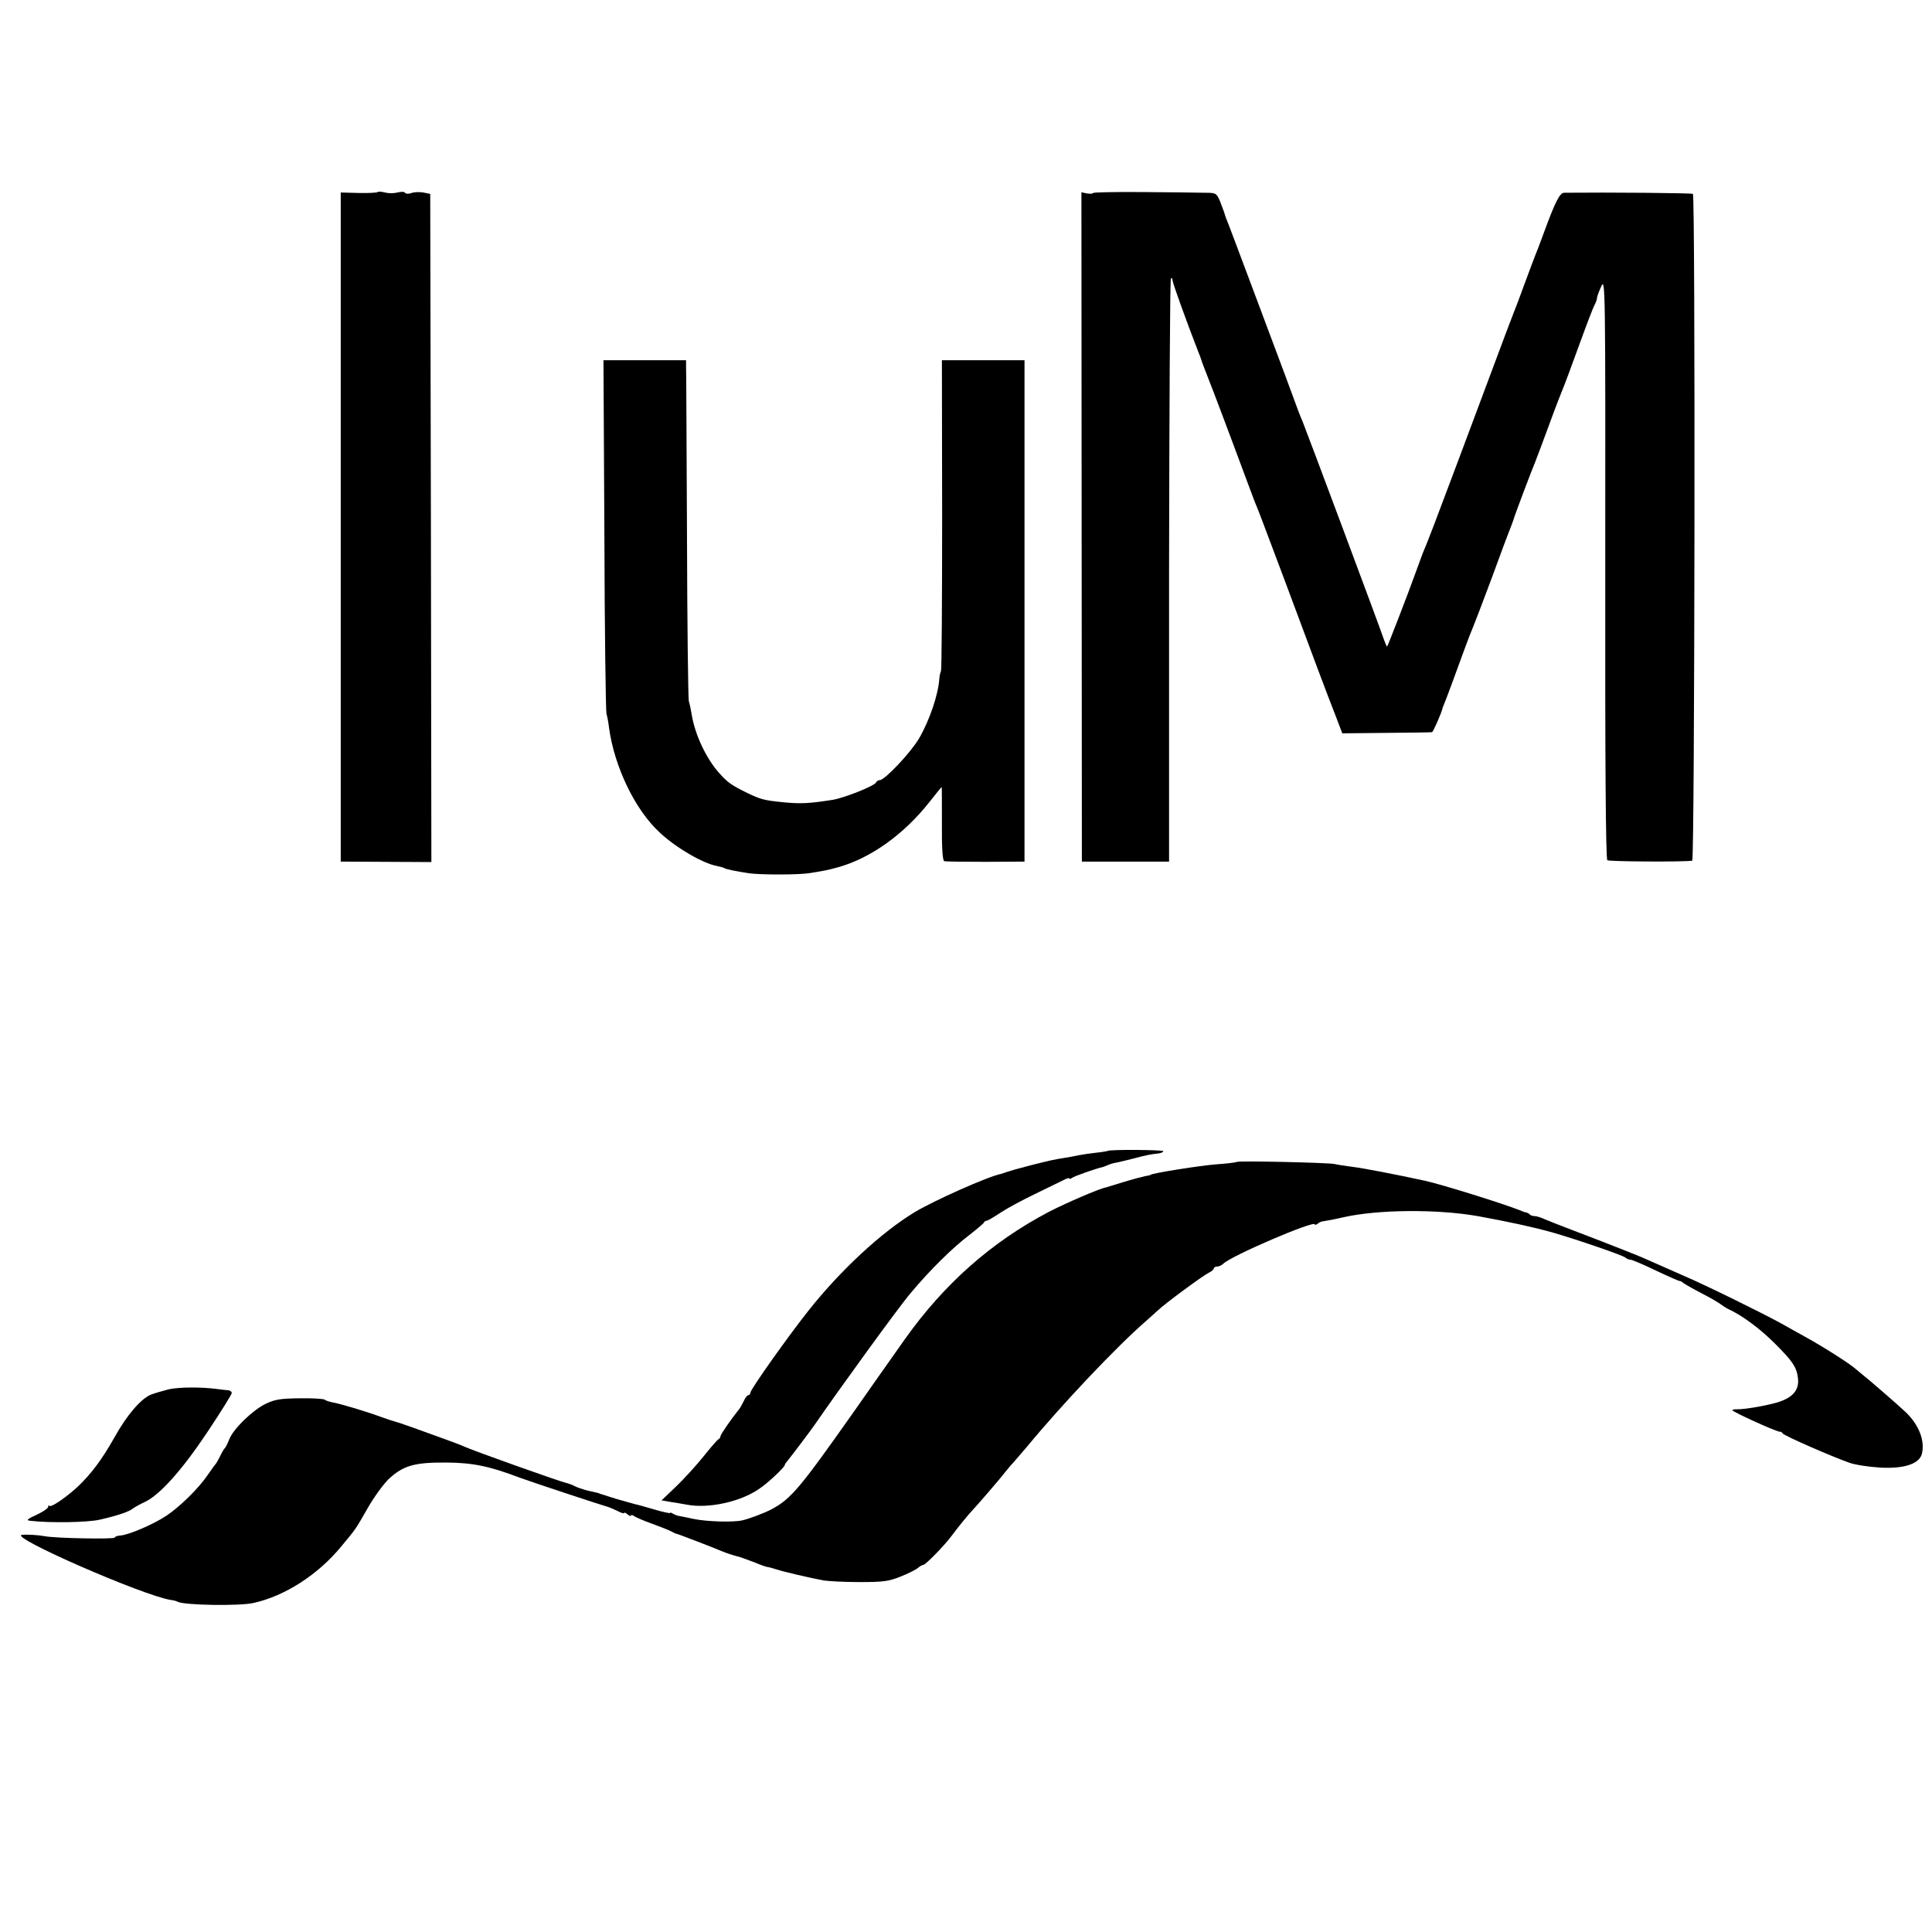 <?xml version="1.0" standalone="no"?>
<!DOCTYPE svg PUBLIC "-//W3C//DTD SVG 20010904//EN"
 "http://www.w3.org/TR/2001/REC-SVG-20010904/DTD/svg10.dtd">
<svg version="1.0" xmlns="http://www.w3.org/2000/svg"
 width="842pt" height="842pt" viewBox="0 0 842 842"
 preserveAspectRatio="xMidYMid meet">
<g transform="translate(0,842) scale(0.1,-0.1)"
fill="#000000" stroke="none">
<path d="M1646 7583 c-3 -3 -40 -5 -83 -4 l-78 2 0 -1458 0 -1458 198 -1 197
-1 -2 1456 -3 1456 -30 6 c-16 3 -40 2 -52 -2 -12 -5 -25 -4 -28 1 -3 5 -18 5
-33 1 -15 -4 -39 -4 -54 0 -15 4 -29 5 -32 2z"/>
<path d="M4764 7579 c-2 -4 -14 -4 -27 -2 l-24 5 1 -1459 1 -1458 190 0 190 0
0 1267 c1 697 4 1270 8 1274 4 4 7 1 7 -7 0 -11 59 -175 113 -314 7 -16 12
-32 13 -35 1 -5 12 -33 38 -100 12 -30 68 -177 173 -460 13 -36 28 -74 33 -85
5 -11 59 -155 121 -320 132 -355 180 -483 220 -585 l29 -76 193 2 c105 1 195
2 198 3 5 1 39 79 45 101 0 3 4 12 7 20 7 15 50 132 93 250 13 36 28 74 33 85
5 11 42 108 82 215 39 107 76 206 82 220 6 14 11 30 13 35 3 14 83 225 94 250
4 11 32 83 60 160 28 77 56 149 61 160 5 11 36 94 69 185 33 91 64 173 70 182
5 10 10 23 10 30 1 7 9 30 19 51 17 37 18 -2 17 -1228 -1 -834 2 -1269 9
-1274 8 -6 331 -8 370 -2 11 1 14 2896 3 2906 -4 4 -367 7 -561 5 -19 0 -39
-39 -87 -170 -17 -47 -35 -94 -40 -105 -4 -11 -25 -65 -45 -120 -20 -55 -41
-111 -47 -125 -10 -25 -46 -120 -98 -260 -15 -41 -80 -214 -144 -385 -105
-280 -130 -346 -157 -410 -4 -11 -19 -51 -33 -90 -29 -81 -117 -309 -121 -313
-1 -1 -9 17 -17 40 -17 51 -335 902 -350 938 -14 33 -22 54 -46 120 -11 30
-28 75 -37 100 -9 25 -68 182 -131 350 -63 168 -117 312 -121 320 -3 8 -7 20
-8 25 -2 6 -10 27 -18 48 -16 36 -17 37 -69 37 -29 1 -149 2 -266 3 -118 1
-216 -1 -218 -4z"/>
<path d="M2634 6093 c1 -417 6 -769 9 -783 4 -14 9 -41 11 -60 23 -171 114
-361 223 -460 71 -66 187 -133 247 -144 14 -3 29 -7 34 -10 9 -5 49 -13 107
-22 53 -7 218 -7 265 1 68 11 72 12 118 24 144 39 290 143 403 286 28 36 52
65 53 65 1 0 1 -72 1 -160 -1 -102 3 -161 10 -163 5 -2 86 -3 180 -3 l170 1 0
1093 0 1092 -180 0 -180 0 1 -672 c0 -370 -2 -677 -5 -683 -3 -5 -6 -19 -7
-30 -4 -71 -43 -185 -89 -264 -37 -62 -149 -181 -171 -181 -7 0 -14 -5 -16
-10 -4 -14 -139 -68 -190 -76 -103 -16 -140 -18 -218 -10 -79 8 -95 12 -153
40 -69 34 -85 45 -121 85 -58 64 -108 170 -122 260 -3 18 -8 43 -12 55 -3 11
-7 338 -8 726 -2 388 -3 717 -4 733 l0 27 -180 0 -180 0 4 -757z"/>
<path d="M4827 3404 c-1 -1 -24 -5 -52 -8 -27 -3 -61 -8 -75 -11 -14 -3 -40
-8 -59 -11 -51 -8 -59 -10 -151 -33 -47 -12 -92 -25 -100 -28 -8 -3 -21 -7
-27 -9 -57 -11 -292 -116 -377 -167 -145 -88 -322 -252 -461 -427 -89 -112
-255 -346 -255 -360 0 -6 -4 -10 -8 -10 -5 0 -14 -11 -20 -25 -7 -14 -16 -31
-22 -38 -33 -41 -80 -109 -80 -116 0 -5 -4 -11 -8 -13 -4 -1 -33 -34 -64 -73
-30 -38 -85 -98 -120 -132 l-65 -62 41 -7 c23 -3 52 -9 66 -11 98 -20 246 13
328 75 39 28 102 89 102 97 0 3 7 13 15 22 20 25 97 127 113 150 111 161 372
521 422 579 84 100 180 195 255 252 33 26 62 50 63 54 2 4 7 8 12 8 5 0 32 16
62 36 29 19 96 55 148 80 52 25 107 52 123 60 15 8 27 12 27 8 0 -3 6 -2 13 3
9 7 99 39 137 48 3 1 12 5 20 8 8 4 26 9 40 11 14 3 51 12 82 20 32 9 71 17
88 18 16 1 30 6 30 11 0 6 -236 8 -243 1z"/>
<path d="M5390 3356 c-3 -2 -41 -7 -85 -10 -72 -5 -290 -40 -290 -46 0 -1 -11
-4 -25 -6 -14 -3 -56 -14 -95 -26 -38 -12 -72 -22 -75 -23 -29 -5 -174 -68
-248 -106 -253 -133 -459 -316 -631 -559 -33 -47 -69 -98 -81 -115 -12 -16
-70 -100 -130 -185 -245 -348 -282 -392 -368 -438 -30 -16 -96 -41 -127 -48
-39 -9 -152 -6 -211 6 -32 7 -63 13 -69 14 -5 1 -16 5 -22 9 -7 5 -13 6 -13 3
0 -2 -30 4 -67 15 -38 11 -76 22 -87 24 -10 3 -44 12 -75 21 -31 10 -59 18
-63 20 -5 1 -10 3 -13 4 -6 3 -6 3 -55 14 -19 5 -44 13 -55 19 -11 6 -28 12
-37 14 -22 4 -396 137 -441 157 -17 8 -63 25 -102 39 -38 14 -97 35 -130 47
-33 12 -67 23 -75 25 -8 2 -35 11 -60 20 -62 23 -169 55 -205 62 -16 3 -34 8
-40 13 -5 4 -55 7 -110 6 -84 -1 -108 -5 -149 -25 -56 -28 -139 -108 -157
-154 -7 -18 -15 -34 -18 -37 -4 -3 -13 -18 -21 -35 -8 -16 -17 -32 -20 -35 -3
-3 -18 -24 -34 -47 -39 -58 -121 -139 -181 -179 -56 -37 -162 -83 -200 -86
-14 -1 -25 -5 -25 -9 0 -8 -263 -3 -305 6 -27 5 -76 8 -99 6 -63 -7 530 -266
649 -284 11 -1 25 -5 30 -8 28 -15 269 -19 330 -5 136 30 281 123 382 246 67
81 59 69 117 170 27 47 68 103 91 125 63 58 111 72 252 71 114 -1 187 -16 318
-66 37 -14 360 -121 377 -125 9 -2 30 -11 47 -19 17 -9 31 -14 31 -10 0 4 7 1
15 -6 8 -7 15 -9 15 -5 0 4 6 3 13 -2 6 -5 41 -20 77 -33 36 -13 74 -28 85
-34 11 -6 22 -11 25 -11 7 -1 170 -64 195 -75 18 -8 55 -20 80 -26 6 -2 34
-12 63 -23 28 -12 55 -21 60 -21 4 0 21 -5 37 -10 30 -10 137 -35 205 -48 19
-3 89 -7 155 -7 104 0 128 3 180 24 33 13 67 30 76 38 8 7 19 13 23 13 10 0
94 86 126 130 30 40 69 88 90 110 24 26 118 134 142 166 13 16 30 36 38 44 8
9 33 38 55 64 157 190 395 441 520 549 17 15 39 35 50 45 32 31 198 153 223
165 12 6 22 14 22 19 0 4 6 8 14 8 8 0 21 6 28 13 36 35 398 190 398 171 0 -4
6 -2 13 3 6 6 19 11 27 11 8 1 47 8 85 17 151 34 407 36 585 5 137 -25 238
-47 325 -71 104 -30 309 -100 319 -110 6 -5 15 -9 22 -9 7 0 56 -21 110 -47
55 -26 101 -46 104 -46 3 1 10 -3 17 -9 7 -5 43 -26 80 -45 37 -19 75 -41 83
-48 8 -6 22 -15 30 -19 62 -28 140 -86 206 -152 77 -77 94 -102 100 -151 6
-53 -25 -87 -97 -107 -55 -15 -140 -29 -171 -28 -10 0 -18 -1 -18 -4 0 -7 200
-98 209 -94 2 1 7 -2 10 -7 6 -10 214 -101 291 -128 25 -9 85 -18 133 -21 105
-6 172 16 183 60 14 57 -13 126 -70 181 -26 25 -165 146 -184 160 -7 6 -21 17
-30 25 -27 25 -145 100 -225 144 -23 13 -69 38 -102 57 -87 48 -338 171 -425
208 -41 18 -95 42 -120 53 -42 19 -89 39 -100 43 -3 1 -14 5 -25 10 -55 22
-169 66 -245 95 -47 18 -99 38 -117 46 -17 8 -37 14 -45 14 -8 0 -18 3 -22 8
-4 4 -11 7 -14 8 -4 0 -14 3 -22 7 -74 30 -350 116 -420 131 -138 30 -275 56
-319 61 -30 4 -63 9 -75 12 -28 6 -421 15 -426 9z"/>
<path d="M735 2365 c-27 -7 -62 -17 -77 -23 -44 -18 -105 -89 -159 -186 -54
-96 -101 -159 -159 -214 -49 -46 -116 -92 -124 -85 -3 4 -6 2 -6 -4 0 -6 -20
-20 -45 -32 -48 -22 -53 -27 -32 -29 86 -10 251 -7 302 5 78 18 126 34 145 49
8 6 31 19 51 28 66 31 163 140 273 305 58 87 106 164 106 170 0 6 -8 12 -17
12 -10 1 -29 3 -43 5 -75 10 -171 9 -215 -1z"/>
</g>
</svg>
